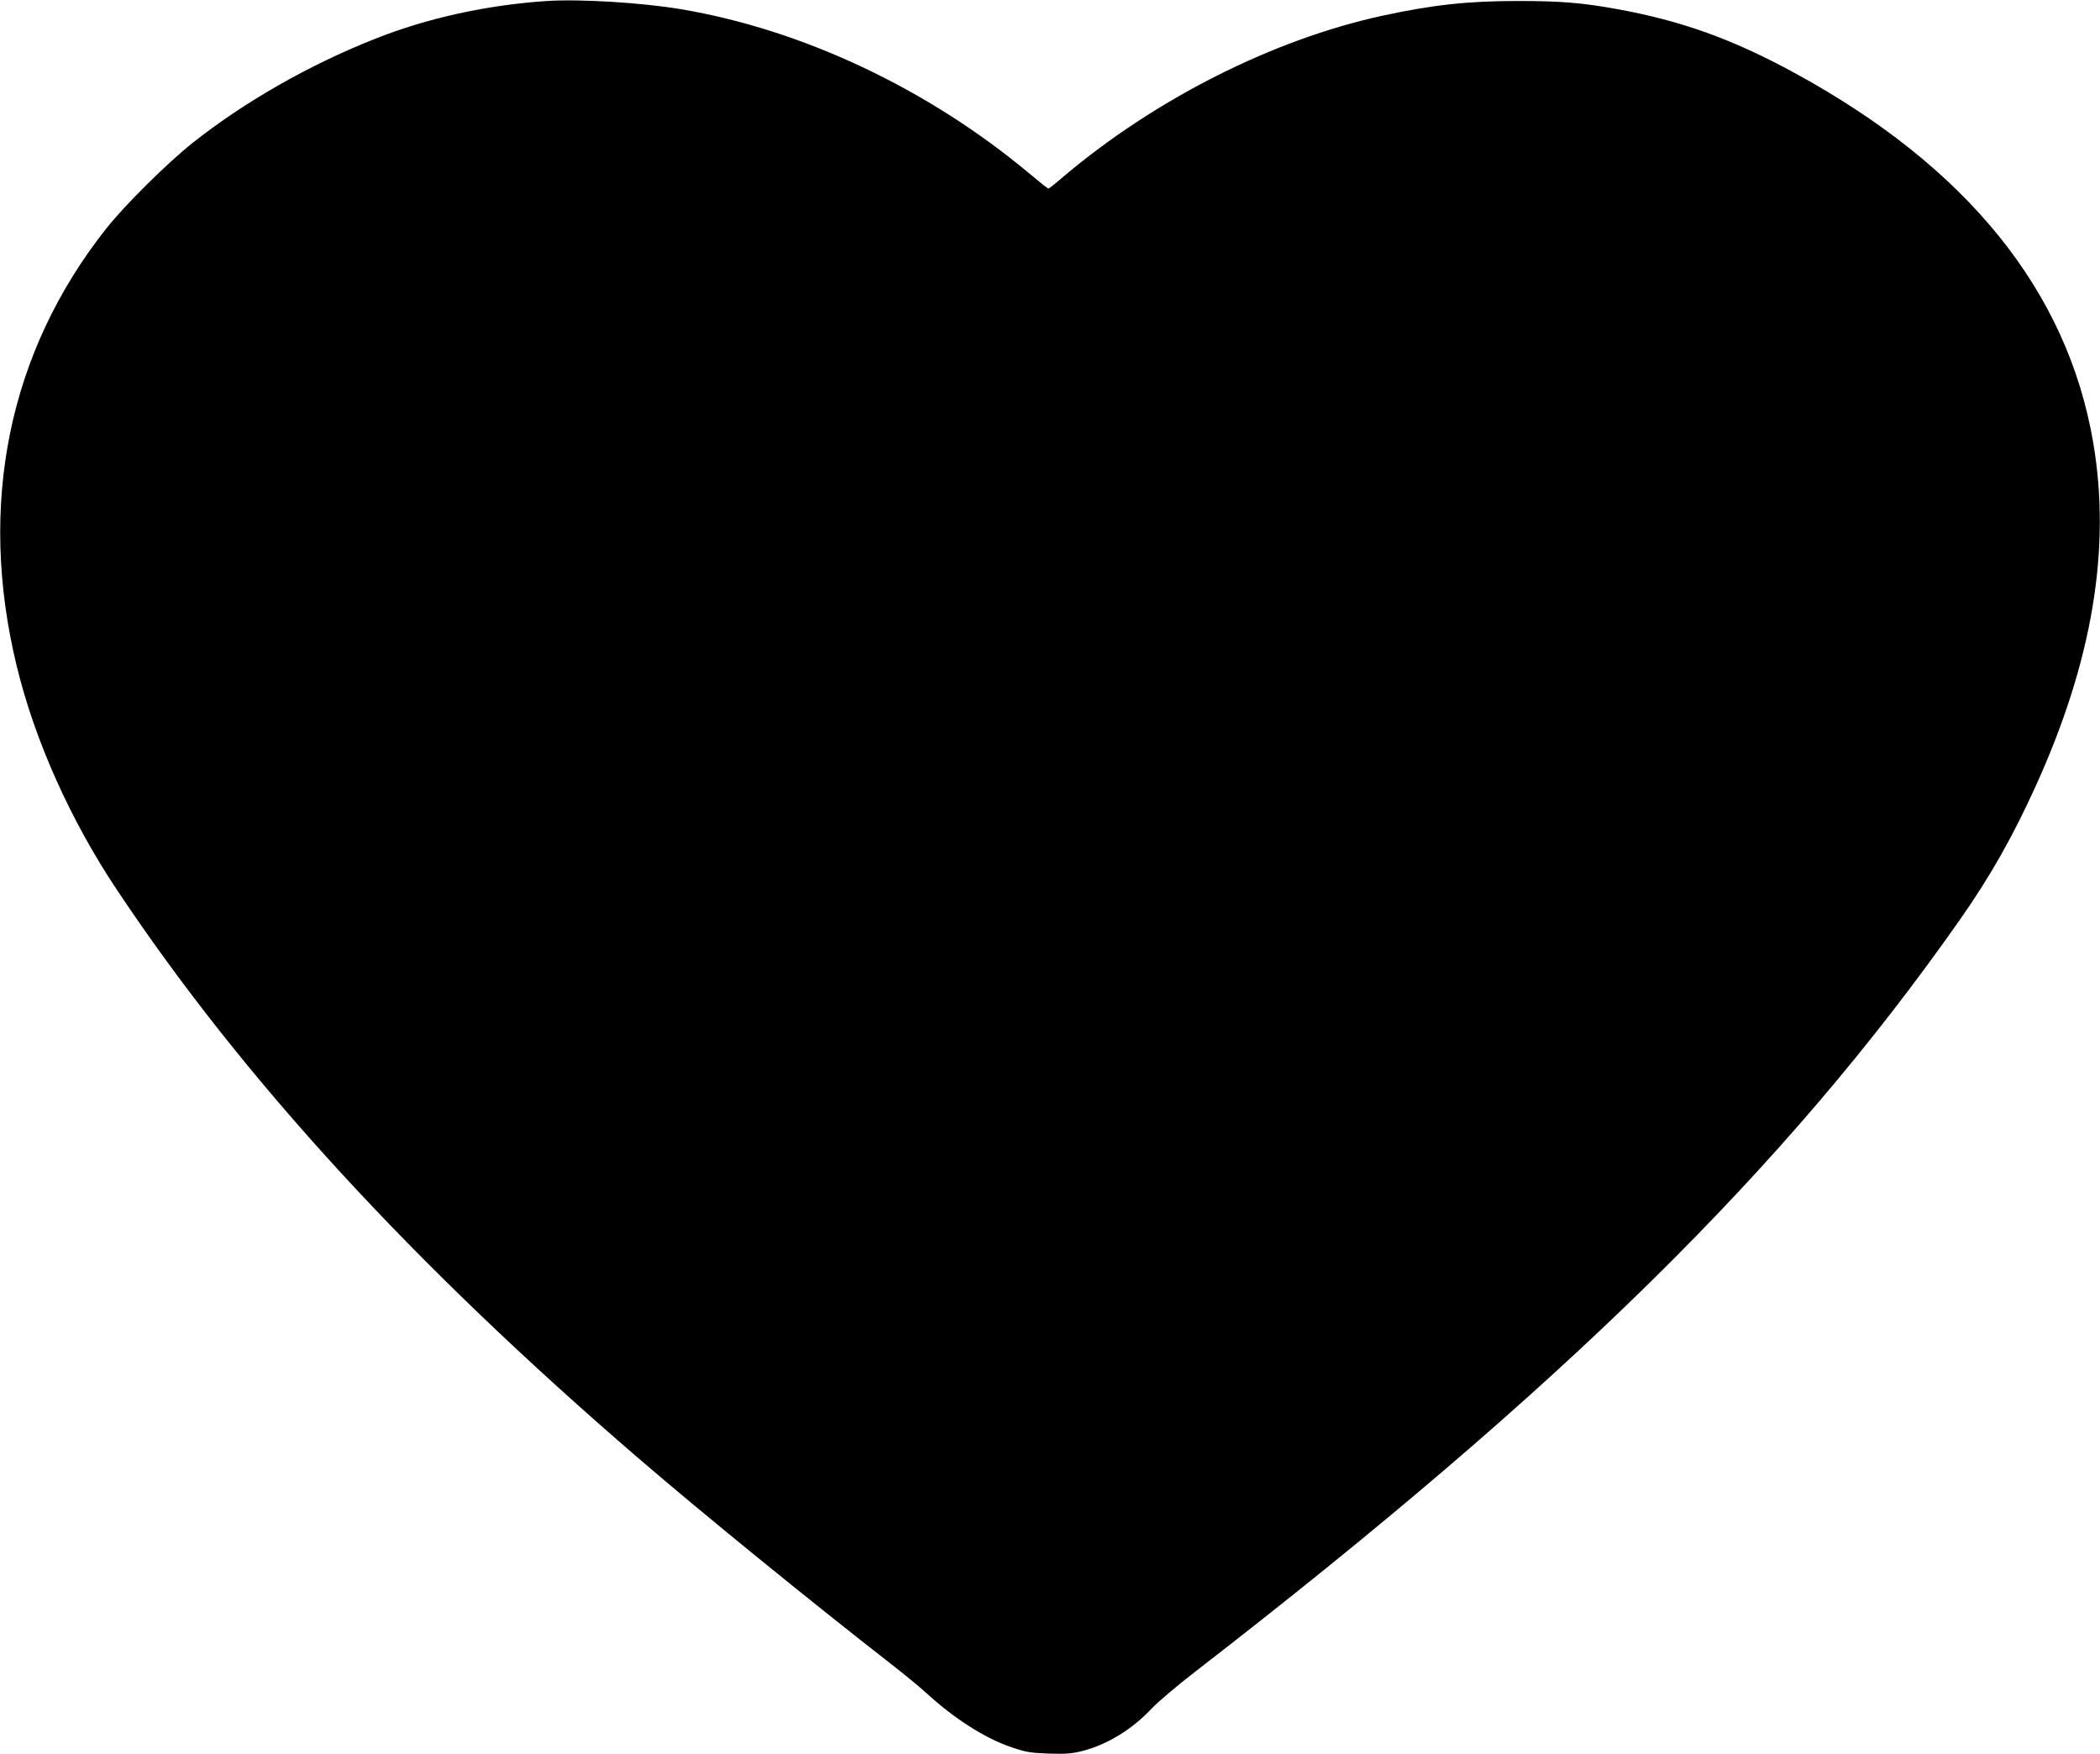  <svg version="1.0" xmlns="http://www.w3.org/2000/svg"
 width="1280pt" height="1069pt" viewBox="0 0 1280 1069"
 preserveAspectRatio="xMidYMid meet"><g transform="translate(0,1069) scale(0.1,-0.1)"
fill="#000000" stroke="none">
<path d="M3335 10684 c-366 -24 -731 -104 -1050 -231 -402 -159 -797 -385
-1111 -634 -156 -124 -410 -376 -524 -519 -597 -753 -788 -1683 -548 -2670
110 -454 328 -940 611 -1364 768 -1153 1803 -2280 3182 -3467 388 -334 1053
-875 1540 -1254 77 -60 171 -137 209 -172 171 -157 361 -279 523 -333 85 -29
115 -34 224 -38 104 -3 140 -1 207 16 152 39 305 133 424 261 35 37 155 139
268 226 2241 1733 3599 3070 4660 4585 184 263 321 506 460 813 344 759 458
1444 349 2087 -157 927 -771 1686 -1829 2260 -372 202 -681 313 -1070 384
-213 39 -347 50 -605 50 -307 0 -521 -23 -830 -90 -666 -145 -1383 -507 -1945
-982 -46 -40 -87 -72 -90 -72 -3 0 -57 43 -120 96 -616 514 -1381 874 -2120
998 -238 40 -616 63 -815 50z"/>
</g>
</svg>
